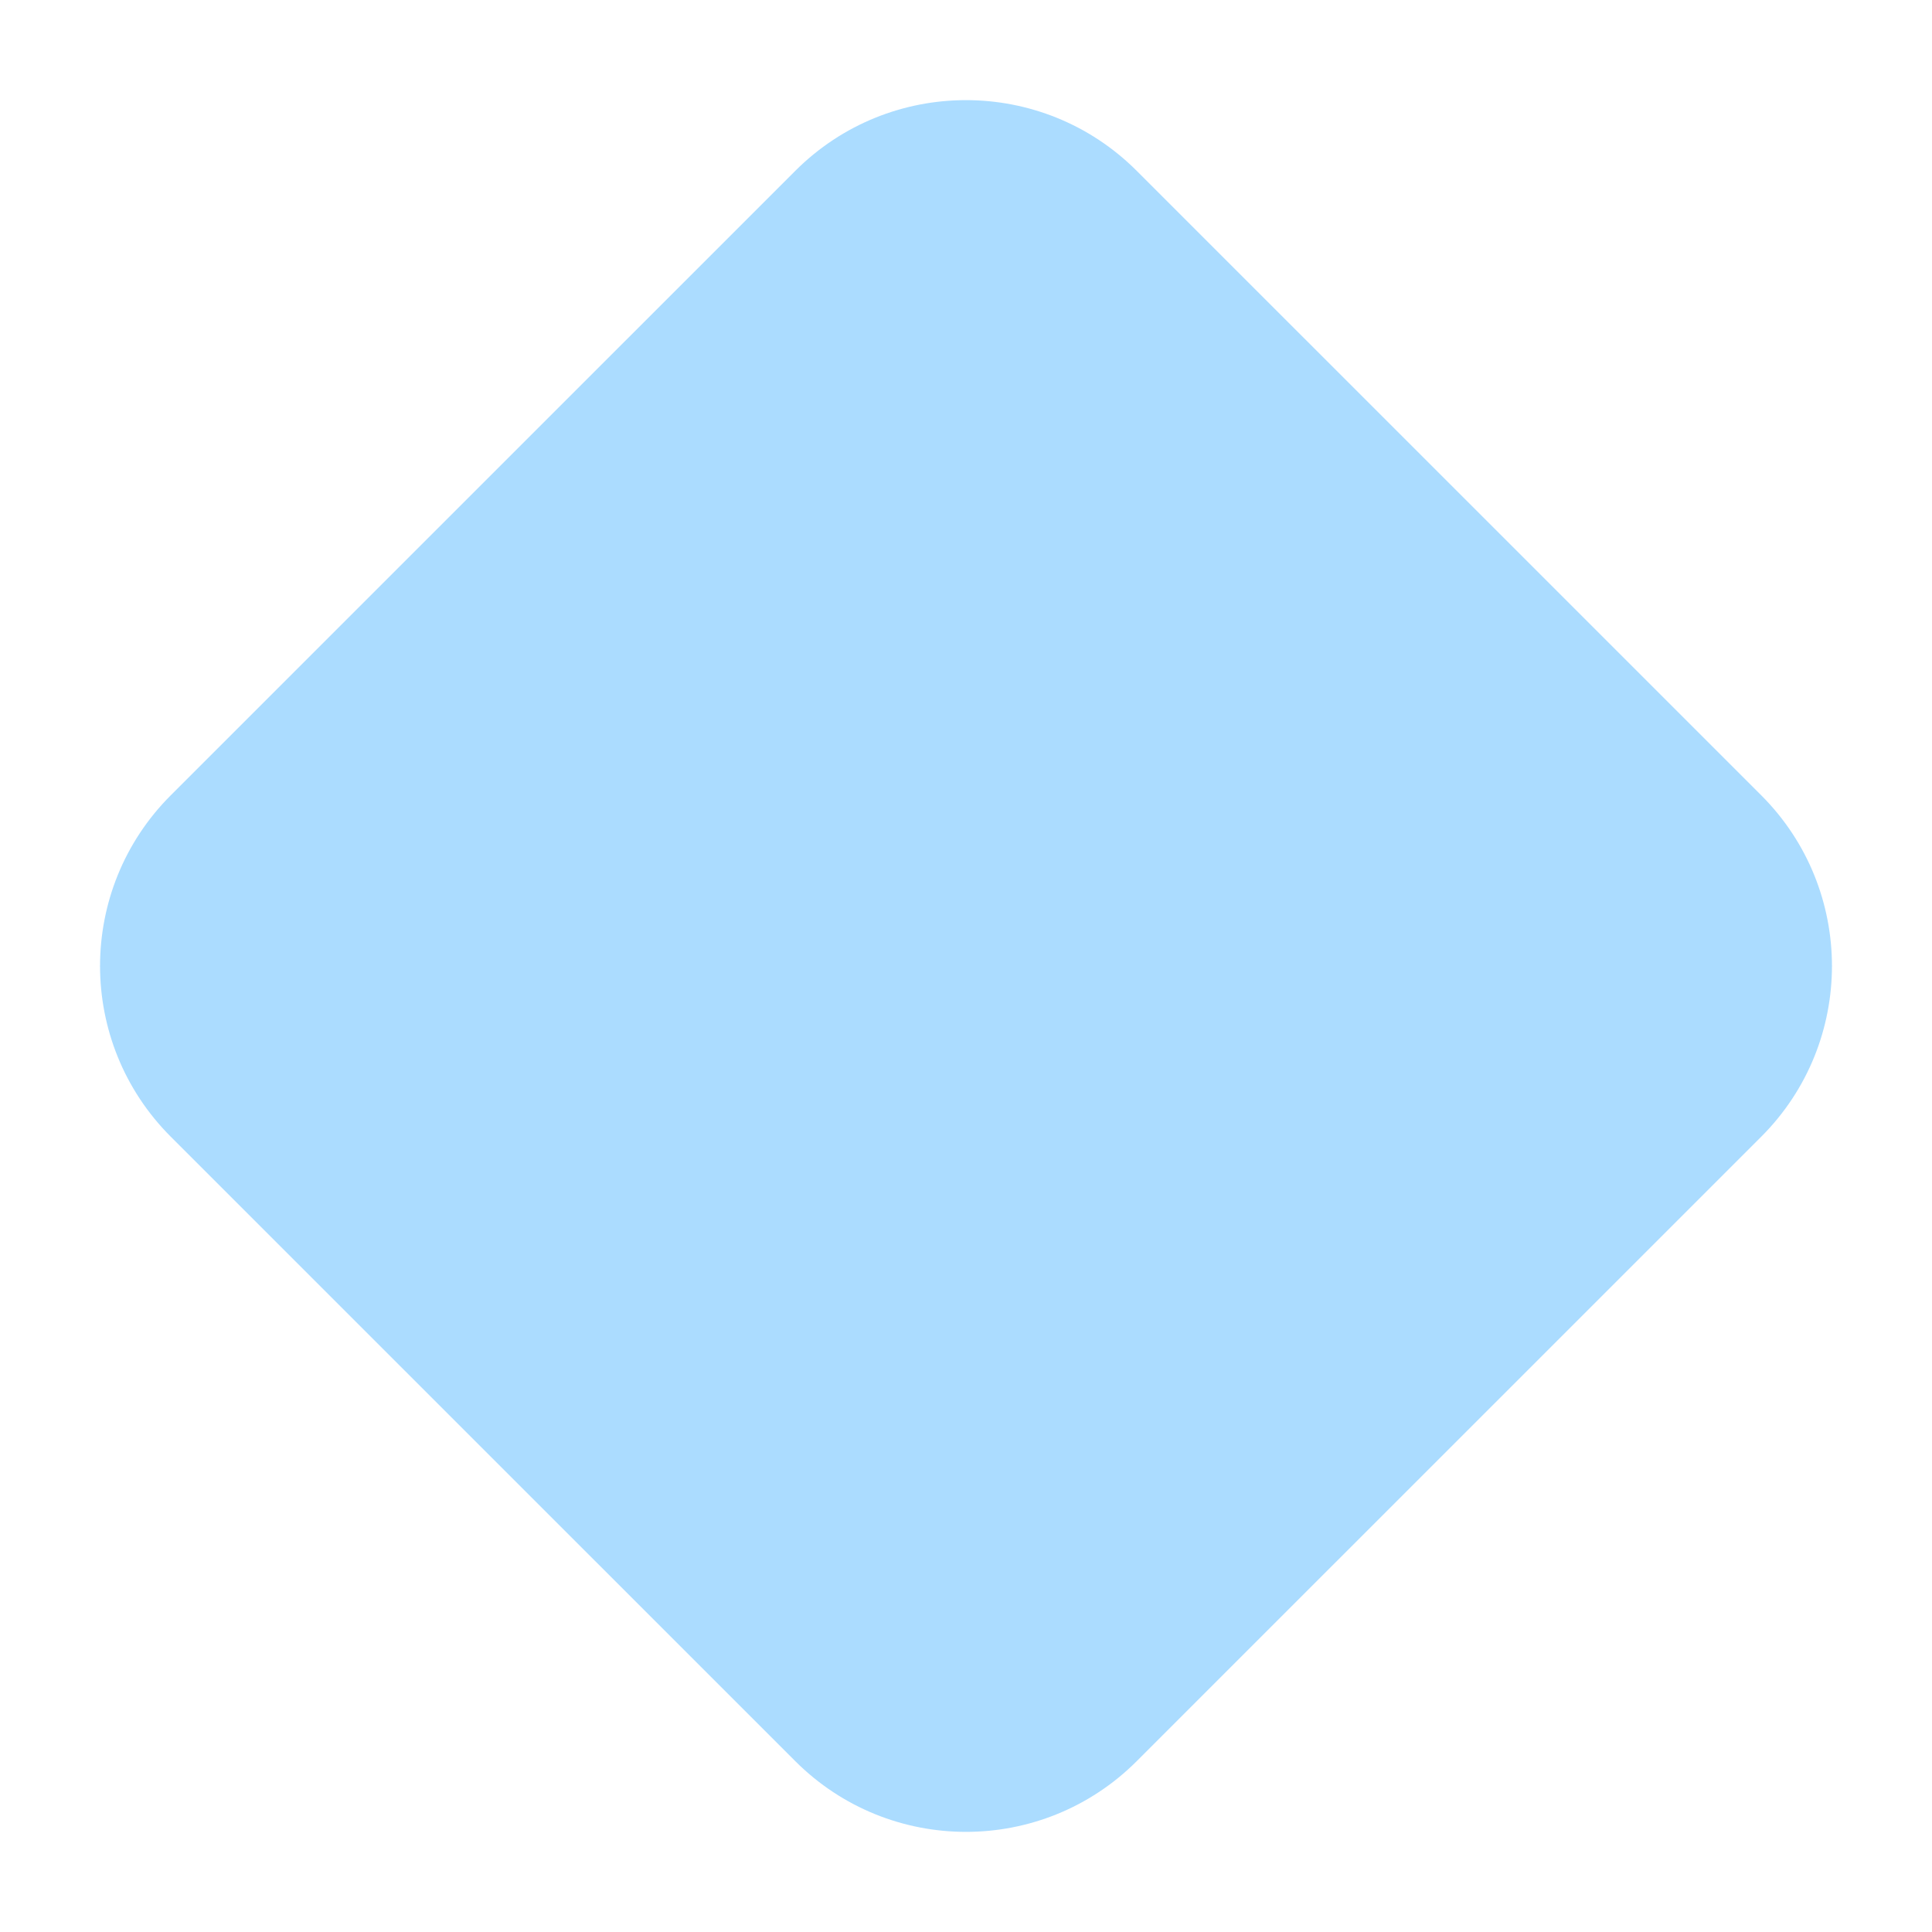 <?xml version="1.0" encoding="UTF-8"?> <svg xmlns="http://www.w3.org/2000/svg" width="32" height="32" viewBox="0 0 32 32" fill="none"><path d="M30.343 15.998C30.343 17.022 29.953 18.046 29.172 18.827L18.828 29.17C17.266 30.732 14.734 30.732 13.172 29.17L2.828 18.827C2.047 18.046 1.657 17.022 1.657 15.998H30.343Z" fill="#ABDCFF"></path><path d="M1.657 16.002C1.657 14.978 2.047 13.954 2.828 13.173L13.172 2.83C14.734 1.268 17.266 1.268 18.828 2.83L29.172 13.173C29.953 13.954 30.343 14.978 30.343 16.002L1.657 16.002Z" fill="#ABDCFF"></path></svg> 